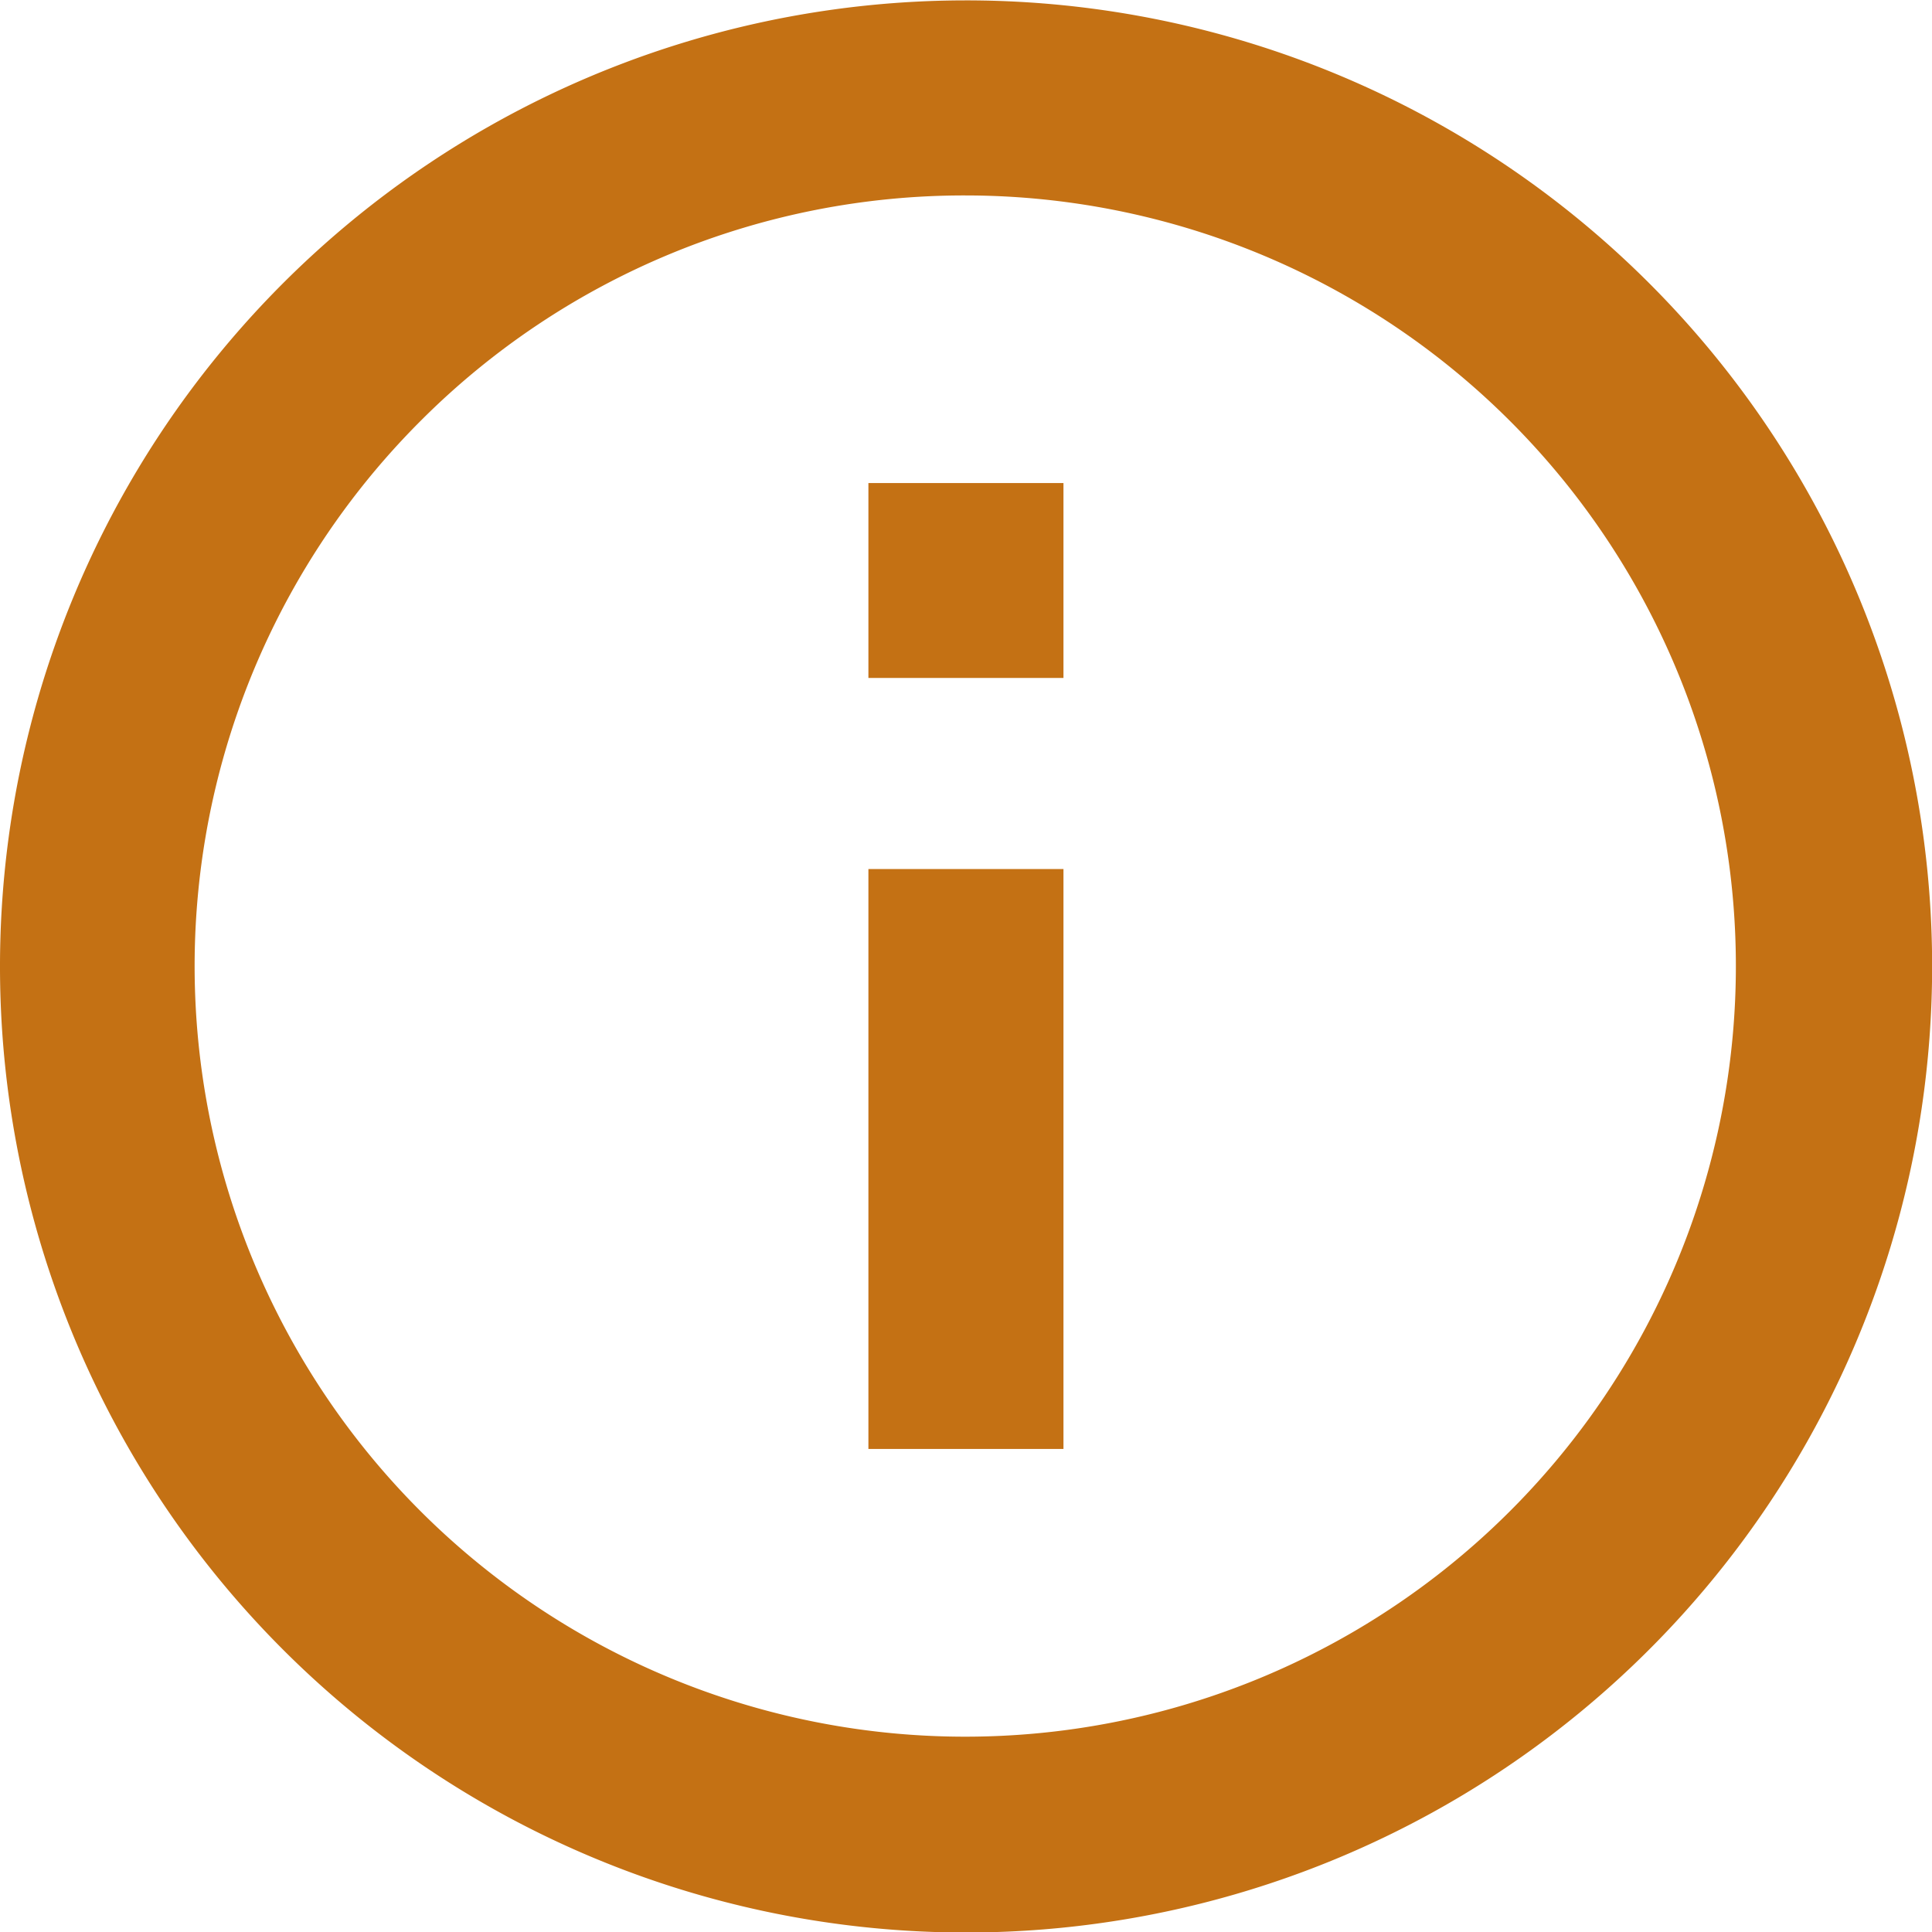 <svg xmlns="http://www.w3.org/2000/svg" width="15.075" height="15.075" viewBox="0 0 15.075 15.075">
  <g id="Icon_ionic-md-information-circle-outline" data-name="Icon ionic-md-information-circle-outline" transform="translate(-3.375 -3.375)">
    <path id="Path_1328" data-name="Path 1328" d="M10.913,4.9A6.013,6.013,0,1,1,6.658,6.658,5.991,5.991,0,0,1,10.913,4.9m0-1.522a7.538,7.538,0,1,0,7.538,7.538,7.536,7.536,0,0,0-7.538-7.538Z" transform="translate(0 0)" fill="#c47114"/>
    <path id="Path_1329" data-name="Path 1329" d="M18.045,18.225H16.523V13.7h1.522Zm0-6.016H16.523V10.688h1.522Z" transform="translate(-6.372 -3.544)" fill="#c47114"/>
  </g>
</svg>
